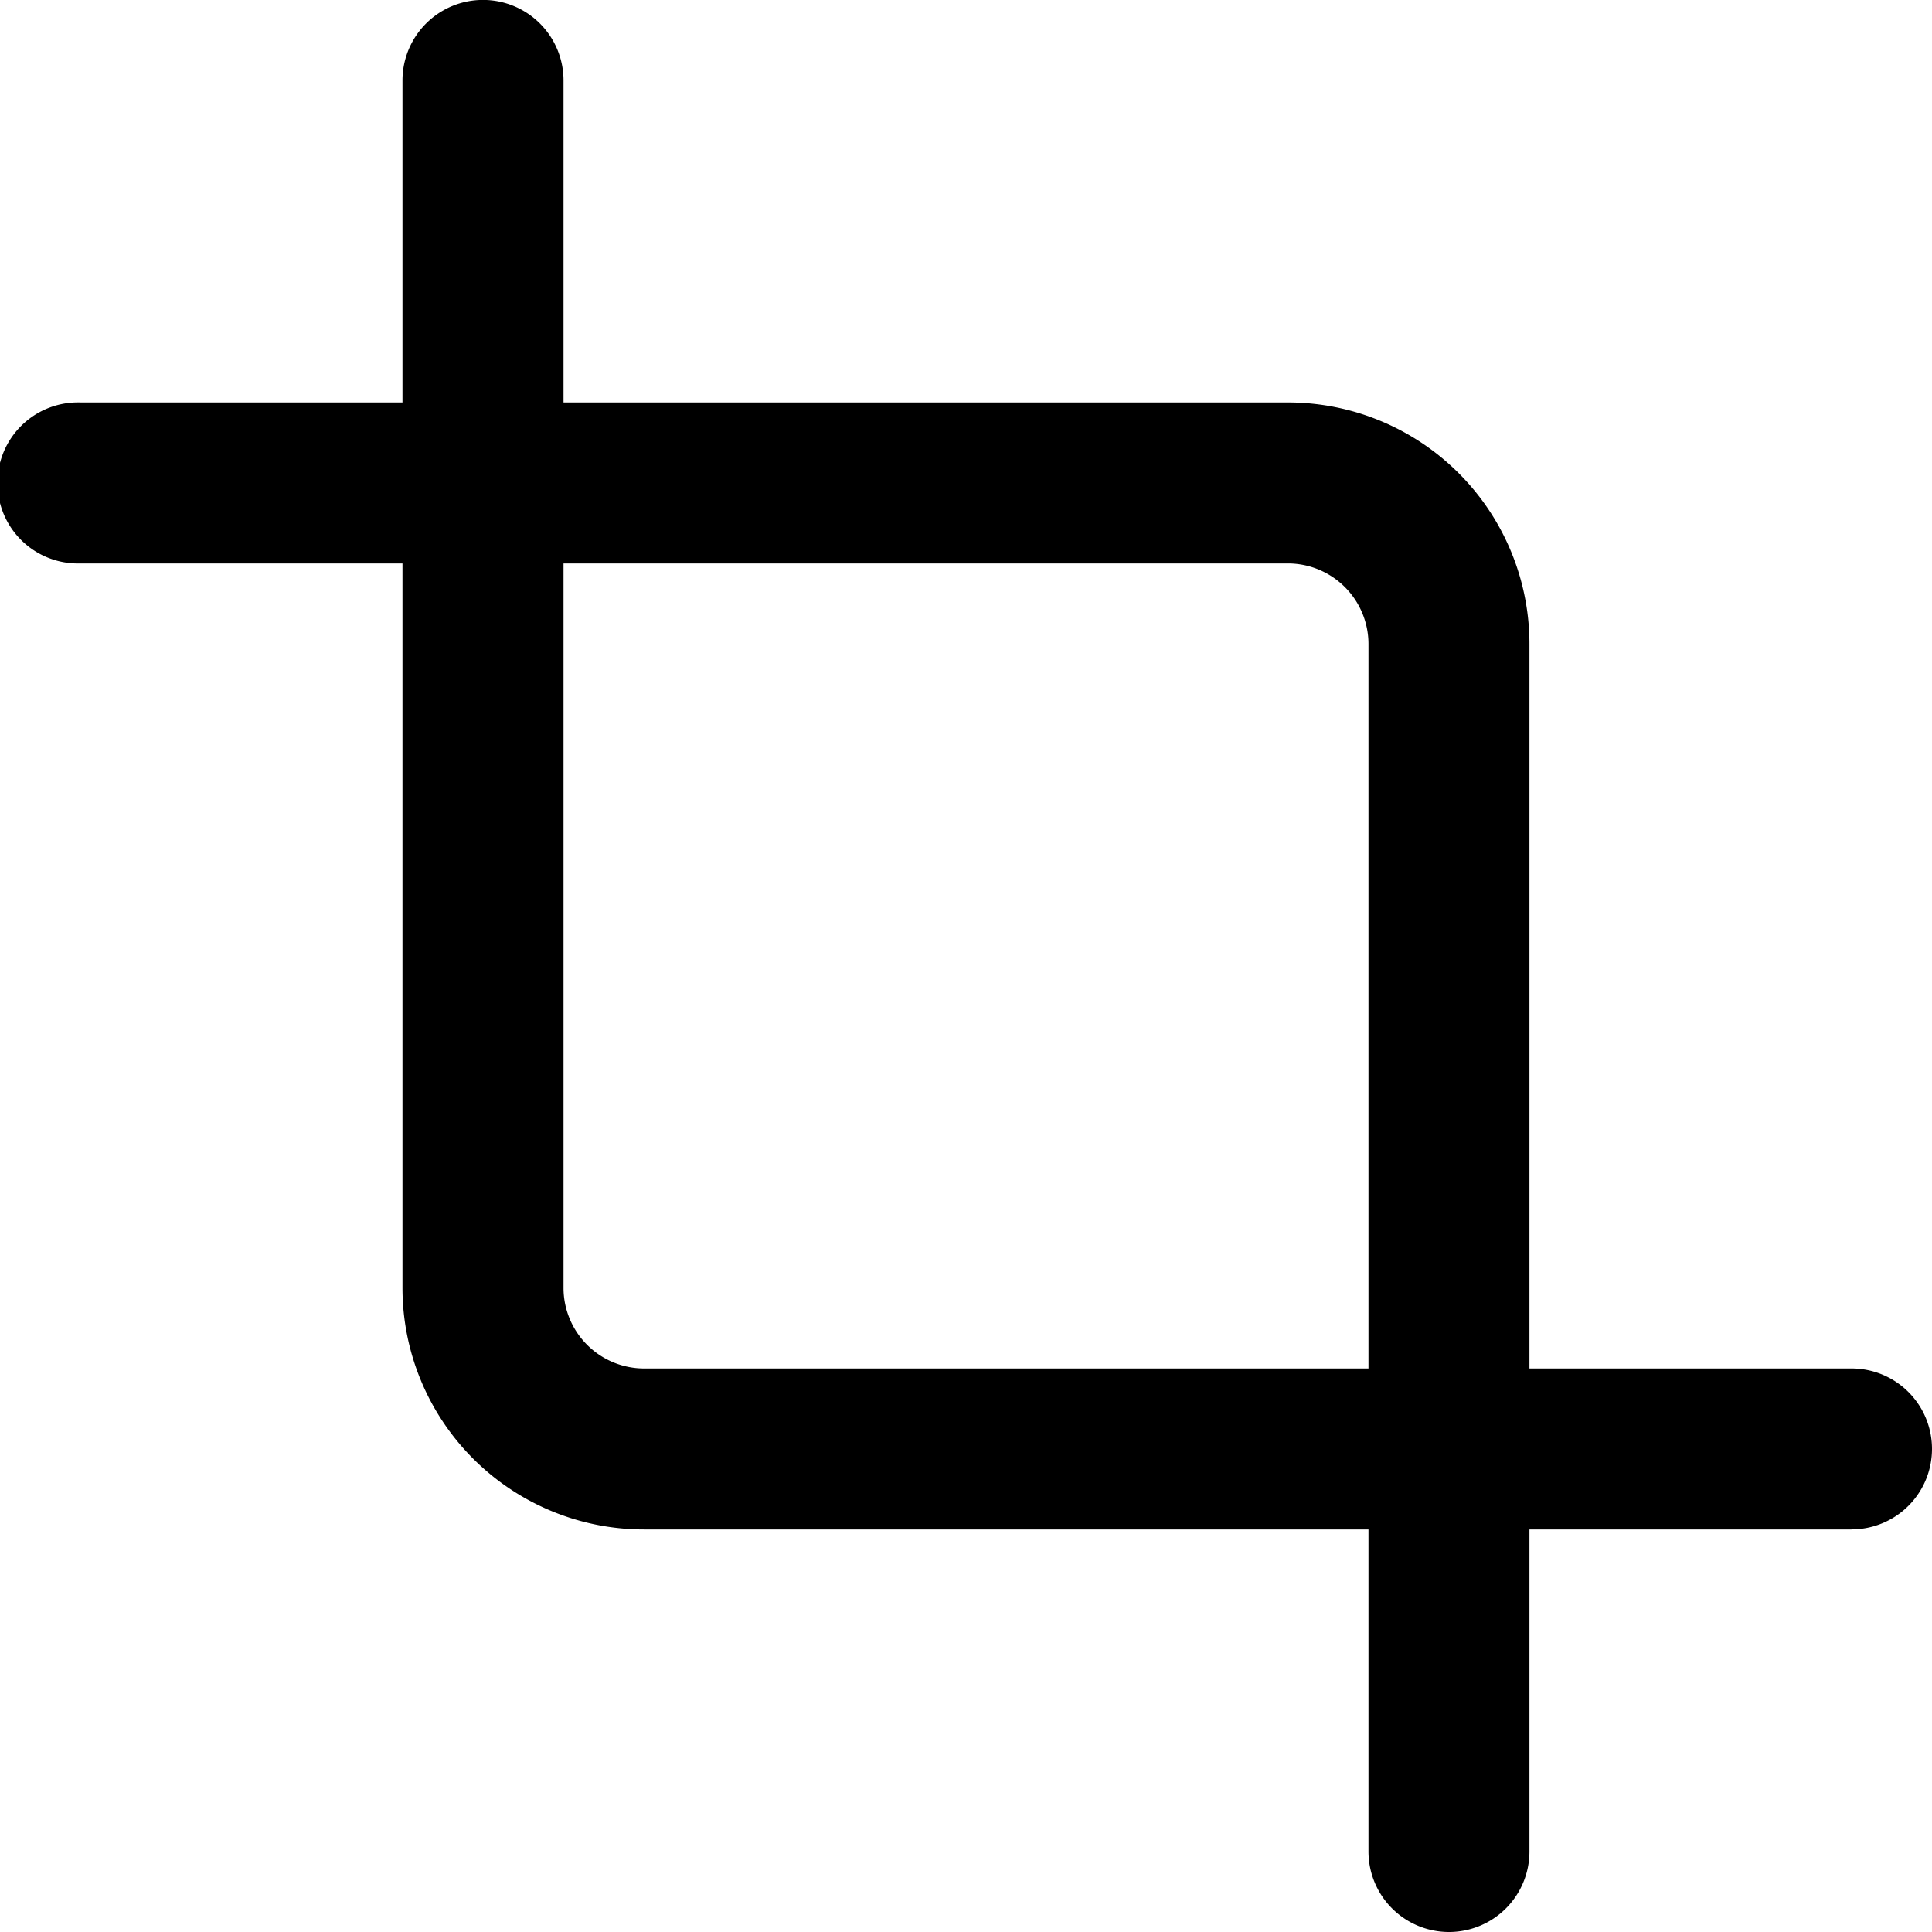<svg xmlns="http://www.w3.org/2000/svg" viewBox="0 0 256 256"><path class="fill-secondary" d="M245.33 202.66h-160a32 32 0 01-32-32v-160a10.67 10.67 0 0121.34 0v160a10.68 10.68 0 0010.67 10.67h160a10.66 10.66 0 110 21.32z"/><path class="fill-primary" d="M192 256a10.67 10.67 0 01-10.67-10.67v-160a10.68 10.68 0 00-10.67-10.67h-160a10.67 10.67 0 110-21.33h160a32 32 0 0132 32v160A10.66 10.66 0 01192 256z"/></svg>
